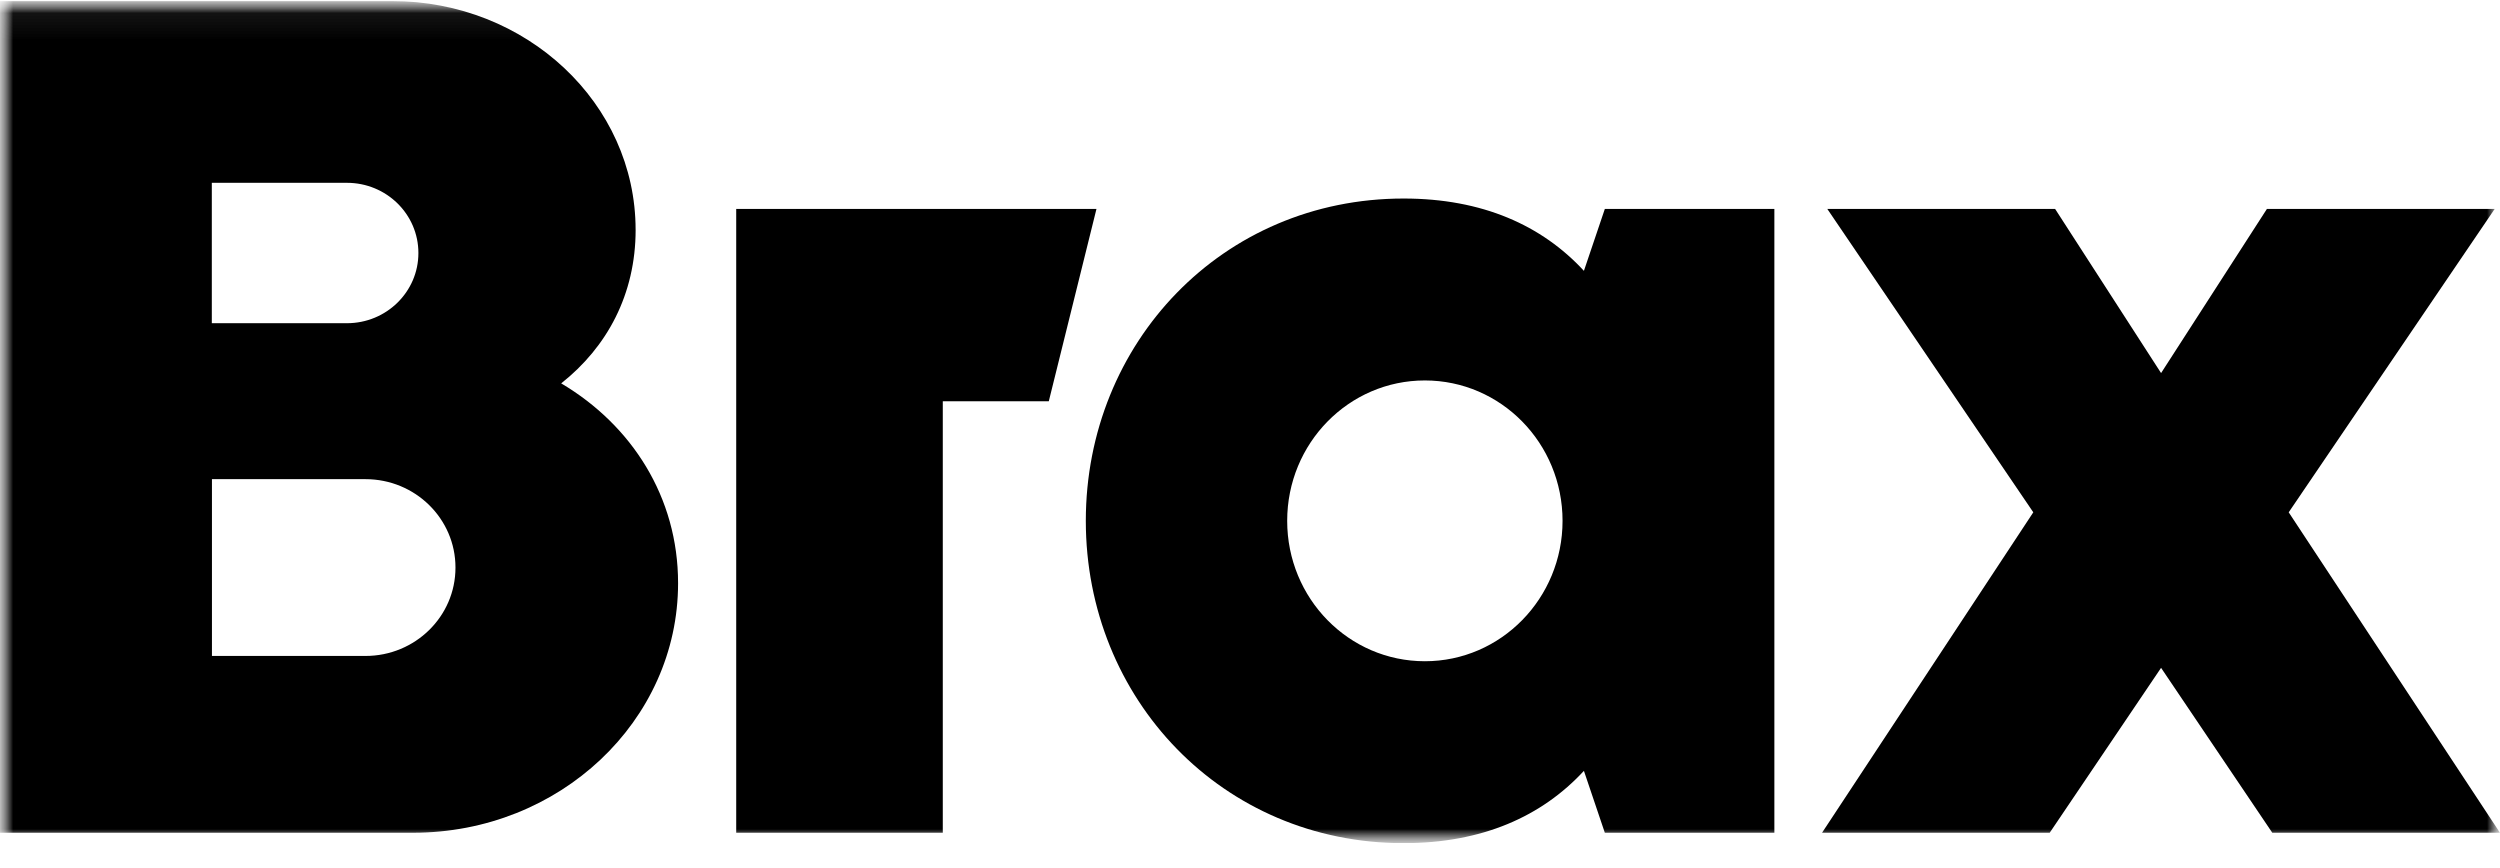 <svg fill="none" height="33" viewBox="0 0 95 33" width="95" xmlns="http://www.w3.org/2000/svg" xmlns:xlink="http://www.w3.org/1999/xlink"><clipPath id="a"><path d="m0 .04h95v32h-95z"/></clipPath><mask id="b" height="33" maskUnits="userSpaceOnUse" width="95" x="0" y="0"><path d="m95 .04h-95v32h95z" fill="#fff"/></mask><mask id="c" height="33" maskUnits="userSpaceOnUse" width="95" x="0" y="0"><path d="m95 .04h-95v32h95z" fill="#fff"/></mask><g clip-path="url(#a)"><g mask="url(#b)"><g fill="#000" mask="url(#c)"><path d="m39.854 15.248 1.812-7.309h-13.69v23.705h7.85v-16.396z"/><path d="m67.426 31.644v-23.705h-6.442l-.795 2.353c-1.596-1.728-3.857-2.748-6.851-2.748-6.89 0-12.077 5.486-12.077 12.248s5.186 12.248 12.077 12.248c2.994 0 5.254-1.02 6.851-2.748l.795 2.353zm-8.049-11.852c0 2.943-2.34 5.335-5.232 5.335s-5.232-2.386-5.232-5.335 2.34-5.335 5.232-5.335 5.232 2.386 5.232 5.335z"/><path d="m86.143 7.939-4.022 6.238-4.027-6.238h-8.657l7.828 11.529-8.027 12.176h8.651l4.232-6.266 4.226 6.266h8.651l-8.027-12.176 7.828-11.529z"/><path d="m24.153 8.731c0-4.8-4.147-8.691-9.259-8.691h-14.894v31.604h15.701c5.556 0 10.066-4.242 10.066-9.483 0-3.272-1.761-6.004-4.442-7.593 1.744-1.377 2.829-3.384 2.829-5.837zm-8.254.886c0 1.472-1.216 2.665-2.715 2.665h-5.135v-5.335h5.135c1.5 0 2.715 1.193 2.715 2.665m1.409 11.958c0 1.857-1.534 3.356-3.42 3.356h-5.834v-6.718h5.834c1.892 0 3.42 1.505 3.42 3.356"/></g></g></g></svg>
